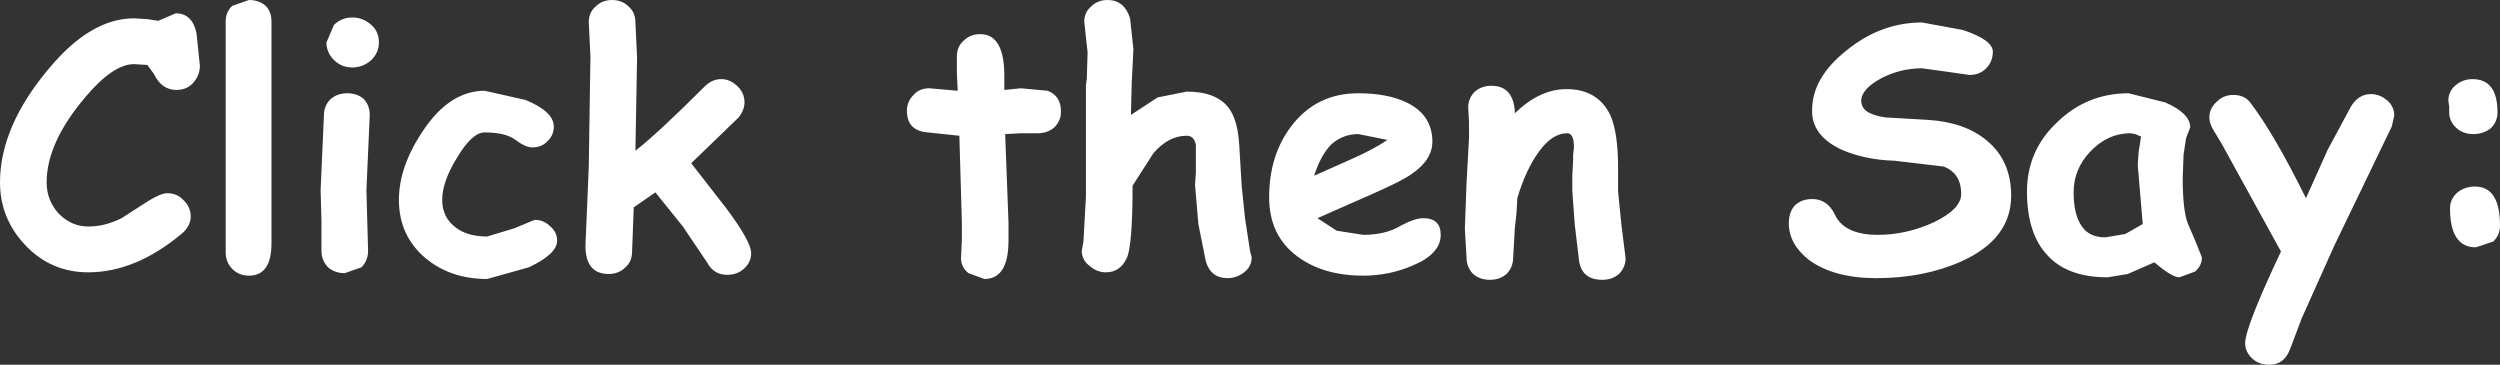 <?xml version="1.0" encoding="UTF-8" standalone="no"?>
<svg xmlns:xlink="http://www.w3.org/1999/xlink" height="21.9px" width="150.1px" xmlns="http://www.w3.org/2000/svg">
  <rect width="100%" height="100%" fill="#333333" stroke="none"/>
  <g transform="matrix(1.0, 0.0, 0.0, 1.0, 75.05, 10.95)">
    <path d="M4.9 -2.3 Q4.25 -1.65 3.85 -0.4 L6.1 -1.4 Q7.45 -2.0 8.25 -2.55 L6.5 -2.9 Q5.6 -2.9 4.9 -2.3 M6.5 -5.35 Q8.25 -5.35 9.4 -4.8 10.95 -4.05 10.95 -2.45 10.95 -1.35 9.7 -0.5 9.15 -0.1 7.45 0.65 L4.05 2.15 5.2 2.9 6.8 3.15 Q8.15 3.15 9.05 2.6 9.9 2.15 10.4 2.15 11.45 2.15 11.45 3.15 11.45 4.3 9.75 5.0 8.35 5.6 6.8 5.6 4.4 5.6 2.85 4.45 1.15 3.2 1.15 0.9 1.15 -1.65 2.5 -3.4 4.0 -5.35 6.5 -5.35 M13.5 -5.45 Q13.9 -5.8 14.5 -5.8 15.8 -5.8 15.9 -4.25 L15.9 -4.15 Q17.4 -5.6 19.0 -5.6 20.9 -5.6 21.65 -4.0 22.1 -2.95 22.1 -0.85 L22.1 -0.1 22.1 0.55 22.3 2.55 22.55 4.55 Q22.55 5.1 22.15 5.5 21.75 5.85 21.15 5.85 19.9 5.85 19.75 4.65 L19.5 2.55 19.35 0.5 19.35 -0.4 19.4 -1.3 19.4 -1.65 19.45 -2.1 Q19.45 -2.95 19.05 -2.95 18.15 -2.95 17.35 -1.85 16.55 -0.75 16.05 0.95 L16.0 1.85 15.9 2.75 15.85 3.65 15.8 4.5 Q15.8 5.1 15.4 5.5 15.0 5.85 14.4 5.85 13.8 5.85 13.4 5.5 13.0 5.1 13.0 4.5 L12.95 3.65 12.9 2.8 13.0 0.05 13.15 -2.65 13.15 -3.6 13.1 -4.5 Q13.1 -5.05 13.5 -5.45 M35.85 -7.95 Q37.9 -9.6 40.35 -9.6 L42.8 -9.15 Q44.6 -8.55 44.6 -7.85 44.6 -7.3 44.25 -6.9 43.85 -6.45 43.2 -6.45 L41.8 -6.65 40.35 -6.85 Q39.05 -6.85 37.9 -6.25 36.7 -5.6 36.7 -4.9 36.7 -4.5 37.05 -4.25 37.45 -4.0 38.15 -3.9 L40.75 -3.75 Q42.95 -3.6 44.25 -2.5 45.7 -1.3 45.7 0.8 45.7 3.4 42.7 4.75 40.45 5.75 37.6 5.75 35.05 5.75 33.55 4.65 32.35 3.7 32.35 2.45 32.35 1.8 32.7 1.4 33.1 1.0 33.75 1.0 34.65 1.0 35.1 1.9 35.65 3.15 37.7 3.15 39.4 3.15 41.05 2.4 42.7 1.6 42.7 0.7 42.7 -0.55 41.65 -0.95 L38.7 -1.3 Q36.95 -1.35 35.55 -1.95 33.7 -2.8 33.75 -4.35 33.75 -6.3 35.85 -7.95 M54.95 -4.8 Q56.45 -4.15 56.45 -3.3 L56.2 -2.65 56.05 -1.65 56.0 -0.25 Q56.0 1.65 56.3 2.45 L56.75 3.5 57.15 4.5 Q57.15 5.0 56.75 5.35 L55.8 5.7 Q55.35 5.7 54.3 4.8 L52.7 5.5 51.5 5.7 Q49.1 5.7 47.9 4.4 46.65 3.1 46.65 0.55 46.65 -1.9 48.45 -3.6 50.25 -5.35 52.75 -5.35 L54.95 -4.8 M53.5 -2.75 L53.15 -2.9 52.85 -2.95 Q51.5 -2.95 50.45 -1.85 49.45 -0.8 49.45 0.6 49.45 1.95 49.95 2.65 50.4 3.3 51.35 3.3 L52.55 3.1 53.6 2.5 53.3 -1.05 53.35 -1.8 53.5 -2.75 M60.05 -4.8 Q61.5 -2.9 63.4 0.95 L64.7 -1.95 66.1 -4.55 Q66.55 -5.3 67.3 -5.3 67.85 -5.3 68.3 -4.9 68.7 -4.55 68.7 -4.0 L68.55 -3.35 65.1 3.8 63.15 8.15 62.45 10.0 Q62.1 10.95 61.2 10.95 60.6 10.95 60.2 10.6 59.75 10.2 59.75 9.65 59.75 8.7 61.9 4.15 L58.35 -2.3 57.9 -3.05 Q57.6 -3.5 57.6 -3.9 57.6 -4.45 58.05 -4.85 58.45 -5.25 59.05 -5.25 59.7 -5.25 60.05 -4.8 M73.45 -2.9 Q72.85 -2.9 72.45 -3.25 72.0 -3.65 72.0 -4.2 L72.0 -4.55 71.95 -4.9 Q71.95 -5.45 72.35 -5.8 72.8 -6.2 73.4 -6.2 74.9 -6.2 74.9 -4.2 74.9 -3.65 74.5 -3.25 74.05 -2.9 73.45 -2.9 M72.05 1.55 Q72.05 1.0 72.5 0.6 72.95 0.25 73.55 0.25 75.05 0.25 75.05 2.6 75.05 3.15 74.65 3.55 L73.6 3.9 Q72.05 3.9 72.05 1.55 M0.1 4.5 Q0.1 5.05 -0.35 5.4 -0.8 5.75 -1.35 5.75 -2.35 5.75 -2.65 4.75 L-3.1 2.5 -3.3 0.15 -3.25 -0.6 -3.25 -1.35 -3.25 -2.25 Q-3.35 -2.8 -3.8 -2.8 -4.9 -2.8 -5.8 -1.75 L-7.05 0.2 Q-7.05 3.8 -7.4 4.55 -7.8 5.4 -8.65 5.4 -9.2 5.4 -9.65 5.0 -10.1 4.65 -10.1 4.1 L-10.0 3.55 -9.85 0.85 -9.85 -5.85 -9.8 -6.2 -9.75 -7.8 -9.85 -8.7 -9.95 -9.65 Q-9.95 -10.2 -9.55 -10.55 -9.15 -10.95 -8.55 -10.95 -7.55 -10.95 -7.2 -9.85 L-7.0 -8.0 -7.1 -6.0 -7.15 -4.05 -5.55 -5.1 -3.8 -5.45 Q-2.05 -5.45 -1.3 -4.5 -0.75 -3.8 -0.65 -2.3 L-0.5 0.2 -0.3 2.15 0.0 4.1 0.1 4.5 M-61.1 -10.6 L-60.1 -10.95 Q-59.5 -10.95 -59.1 -10.6 -58.75 -10.25 -58.75 -9.65 L-58.75 3.65 Q-58.75 5.6 -60.1 5.6 -60.7 5.6 -61.1 5.2 -61.5 4.8 -61.5 4.2 L-61.5 -9.65 Q-61.5 -10.25 -61.1 -10.6 M-64.5 -10.15 Q-63.5 -10.15 -63.25 -8.95 L-63.05 -7.0 Q-63.05 -6.5 -63.35 -6.1 -63.75 -5.55 -64.45 -5.55 -65.35 -5.55 -65.8 -6.5 L-66.2 -7.05 -67.0 -7.1 Q-68.25 -7.1 -69.9 -5.15 -72.25 -2.4 -72.25 0.0 -72.25 1.1 -71.5 1.9 -70.75 2.65 -69.75 2.65 -68.75 2.65 -67.75 2.15 L-66.2 1.15 Q-65.4 0.65 -65.0 0.65 -64.4 0.65 -64.0 1.1 -63.6 1.5 -63.6 2.05 -63.6 2.6 -64.1 3.05 -66.9 5.4 -69.75 5.4 -72.0 5.4 -73.55 3.75 -75.05 2.15 -75.05 0.0 -75.05 -3.35 -72.1 -6.85 -69.6 -9.85 -67.0 -9.85 L-66.2 -9.8 -65.55 -9.7 -64.5 -10.15 M-52.3 -8.4 Q-52.3 -7.8 -52.75 -7.35 -53.25 -6.9 -53.9 -6.9 -54.55 -6.9 -55.0 -7.35 -55.45 -7.8 -55.45 -8.4 L-55.0 -9.45 Q-54.55 -9.9 -53.9 -9.9 -53.25 -9.9 -52.75 -9.45 -52.3 -9.05 -52.3 -8.4 M-52.85 -4.05 L-52.95 -1.8 -53.05 0.45 -53.0 2.3 -52.95 4.1 Q-52.95 4.7 -53.35 5.1 L-54.35 5.45 Q-54.95 5.45 -55.35 5.1 -55.75 4.7 -55.75 4.1 L-55.75 2.3 -55.8 0.45 -55.7 -1.8 -55.6 -4.05 Q-55.6 -4.6 -55.2 -5.0 -54.8 -5.35 -54.2 -5.35 -53.6 -5.35 -53.2 -5.0 -52.85 -4.6 -52.85 -4.05 M-43.5 -4.95 Q-41.8 -4.25 -41.8 -3.35 -41.8 -2.85 -42.15 -2.5 -42.5 -2.1 -43.1 -2.1 -43.5 -2.1 -44.1 -2.55 -44.7 -3.0 -45.95 -3.0 -46.7 -3.0 -47.6 -1.5 -48.5 -0.05 -48.5 1.05 -48.5 2.1 -47.7 2.7 -47.0 3.25 -45.8 3.25 L-44.15 2.75 -42.95 2.25 Q-42.4 2.25 -42.0 2.65 -41.6 3.0 -41.6 3.5 -41.6 4.3 -43.3 5.1 L-45.8 5.8 Q-48.0 5.8 -49.5 4.55 -51.1 3.2 -51.1 1.05 -51.1 -0.95 -49.65 -3.1 -48.05 -5.5 -45.95 -5.5 L-43.5 -4.95 M-36.85 -8.55 L-36.8 -7.5 -36.85 -4.7 -36.9 -1.9 Q-35.55 -2.95 -32.75 -5.75 -32.3 -6.2 -31.75 -6.2 -31.2 -6.2 -30.75 -5.75 -30.35 -5.35 -30.35 -4.8 -30.35 -4.35 -30.7 -3.9 L-33.55 -1.15 -31.45 1.55 Q-29.95 3.55 -29.95 4.25 -29.95 4.8 -30.4 5.2 -30.8 5.55 -31.4 5.55 -32.2 5.55 -32.6 4.8 L-34.05 2.65 -35.7 0.6 -37.0 1.5 -37.1 4.15 Q-37.1 4.75 -37.5 5.1 -37.9 5.5 -38.5 5.5 -39.9 5.5 -39.9 3.8 L-39.8 1.45 -39.7 -0.95 -39.65 -4.25 -39.6 -7.55 -39.65 -8.6 -39.7 -9.6 Q-39.7 -10.2 -39.3 -10.55 -38.9 -10.95 -38.3 -10.95 -37.7 -10.95 -37.3 -10.55 -36.9 -10.2 -36.9 -9.6 L-36.85 -8.55 M-17.2 -8.5 Q-16.8 -8.9 -16.2 -8.9 -14.75 -8.9 -14.75 -6.4 L-14.75 -5.55 -13.75 -5.65 -12.15 -5.5 Q-11.35 -5.2 -11.35 -4.25 -11.35 -3.7 -11.75 -3.3 -12.15 -2.95 -12.75 -2.95 L-13.25 -2.95 -13.75 -2.95 -14.7 -2.9 -14.5 2.4 -14.5 2.9 -14.5 3.5 Q-14.5 5.8 -15.95 5.8 L-16.9 5.45 Q-17.35 5.1 -17.35 4.55 L-17.3 3.45 -17.3 2.4 -17.45 -2.8 -19.35 -3.0 Q-20.6 -3.1 -20.6 -4.3 -20.6 -4.85 -20.2 -5.25 -19.85 -5.65 -19.25 -5.65 L-17.55 -5.5 -17.6 -6.6 -17.6 -7.55 Q-17.6 -8.15 -17.2 -8.5" fill="#ffffff" fill-rule="evenodd" stroke="none"/>
  </g>
</svg>
